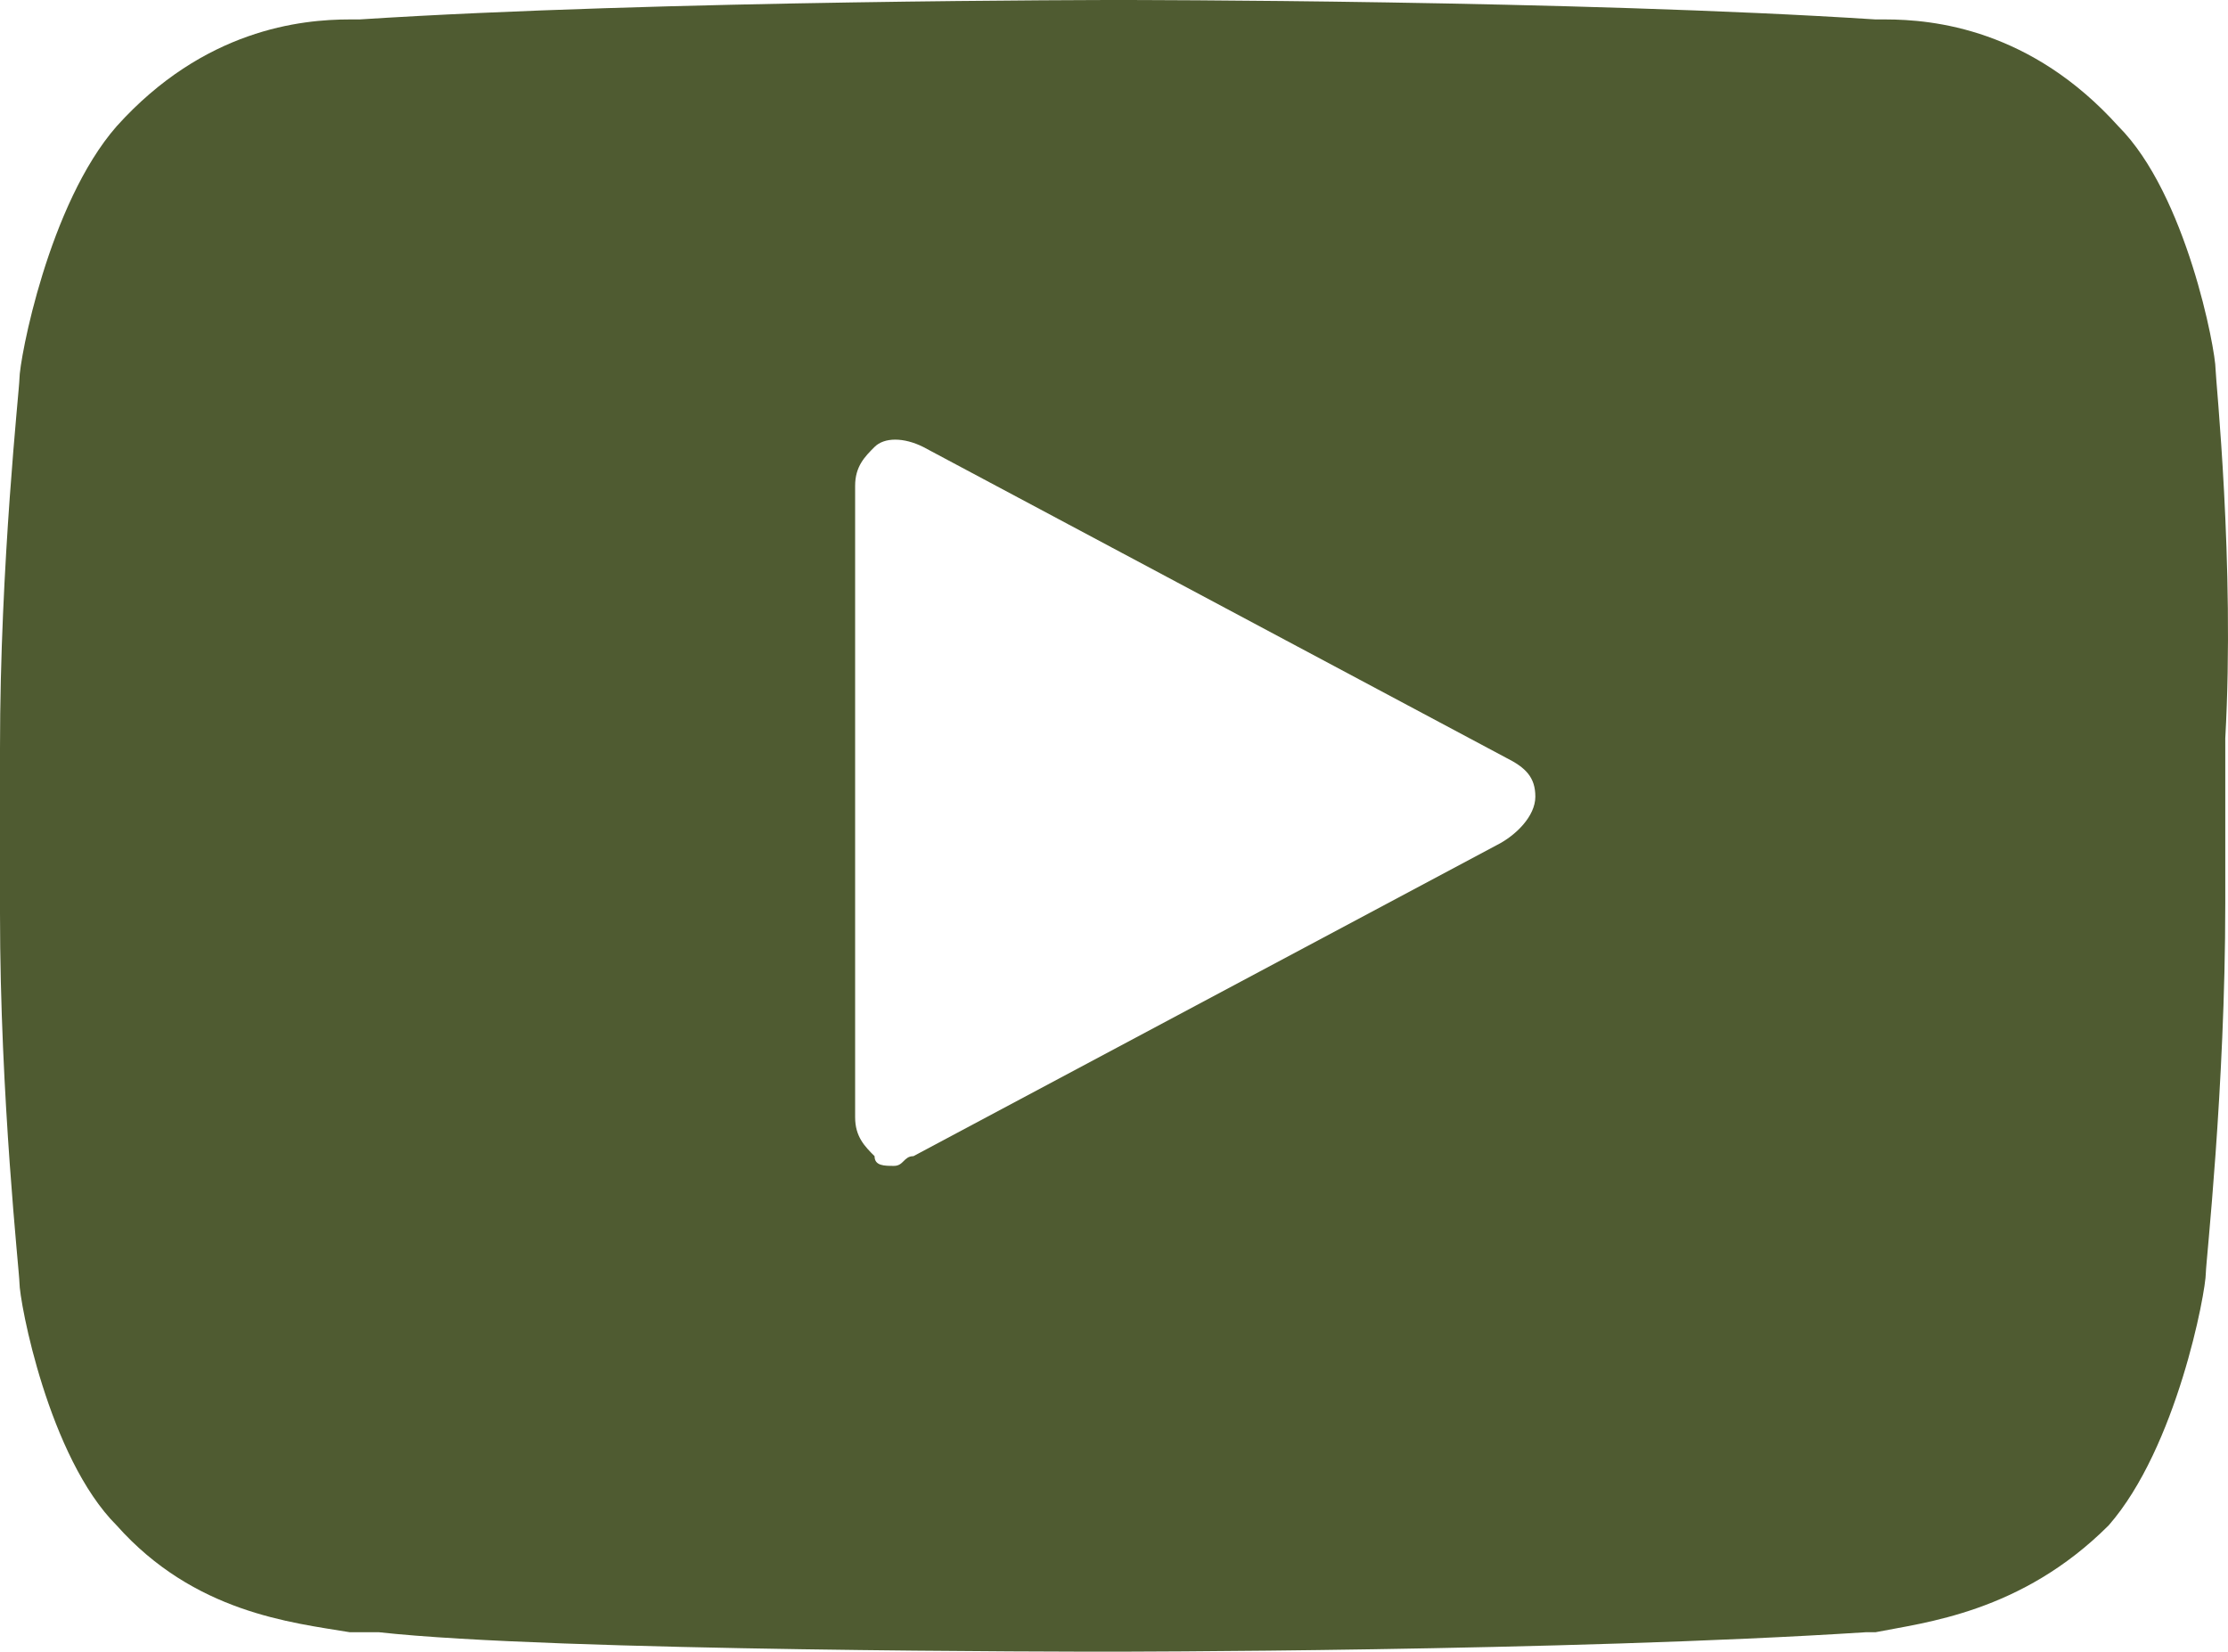 <?xml version="1.0" encoding="UTF-8"?>
<svg width="22.928px" height="17px" viewBox="0 0 22.928 17" version="1.1" xmlns="http://www.w3.org/2000/svg" xmlns:xlink="http://www.w3.org/1999/xlink">
    <title>Shape</title>
    <g id="Page-1" stroke="none" stroke-width="1" fill="none" fill-rule="evenodd">
        <g id="Homepage" transform="translate(-516, -8055)" fill="#4F5B31" fill-rule="nonzero">
            <g id="Group-16" transform="translate(516, 8055)">
                <g id="2559760_media_social_video_youtube_icon" transform="translate(-0, 0)">
                    <path d="M22.8,3.8 C22.8,3.6 22.5,2 21.8,1.3 C20.9,0.3 19.9,0.2 19.4,0.2 L19.3,0.2 C16.2,0 11.6,0 11.5,0 C11.5,0 6.8,0 3.7,0.2 L3.6,0.2 C3.1,0.2 2.1,0.3 1.2,1.3 C0.5,2.1 0.2,3.7 0.2,3.9 C0.2,4 0,5.8 0,7.7 L0,9.4 C0,11.3 0.2,13.1 0.2,13.2 C0.2,13.4 0.5,15 1.2,15.7 C2,16.6 3,16.7 3.6,16.8 C3.7,16.8 3.8,16.8 3.9,16.8 C5.7,17 11.2,17 11.4,17 C11.4,17 11.4,17 11.4,17 C11.4,17 16.1,17 19.2,16.8 L19.3,16.8 C19.8,16.7 20.8,16.6 21.7,15.7 C22.4,14.9 22.7,13.3 22.7,13.1 C22.7,13 22.9,11.2 22.9,9.3 L22.9,7.6 C23,5.8 22.8,3.9 22.8,3.8 Z M15.4,8.7 L9.4,11.9 C9.3,11.9 9.3,12 9.2,12 C9.1,12 9,12 9,11.9 C8.9,11.8 8.8,11.7 8.8,11.5 L8.8,5 C8.8,4.8 8.9,4.7 9,4.6 C9.1,4.5 9.3,4.5 9.5,4.6 L15.5,7.8 C15.7,7.9 15.8,8 15.8,8.2 C15.8,8.4 15.6,8.6 15.4,8.7 Z" id="Shape"></path>
                </g>
            </g>
        </g>
    </g>
</svg>